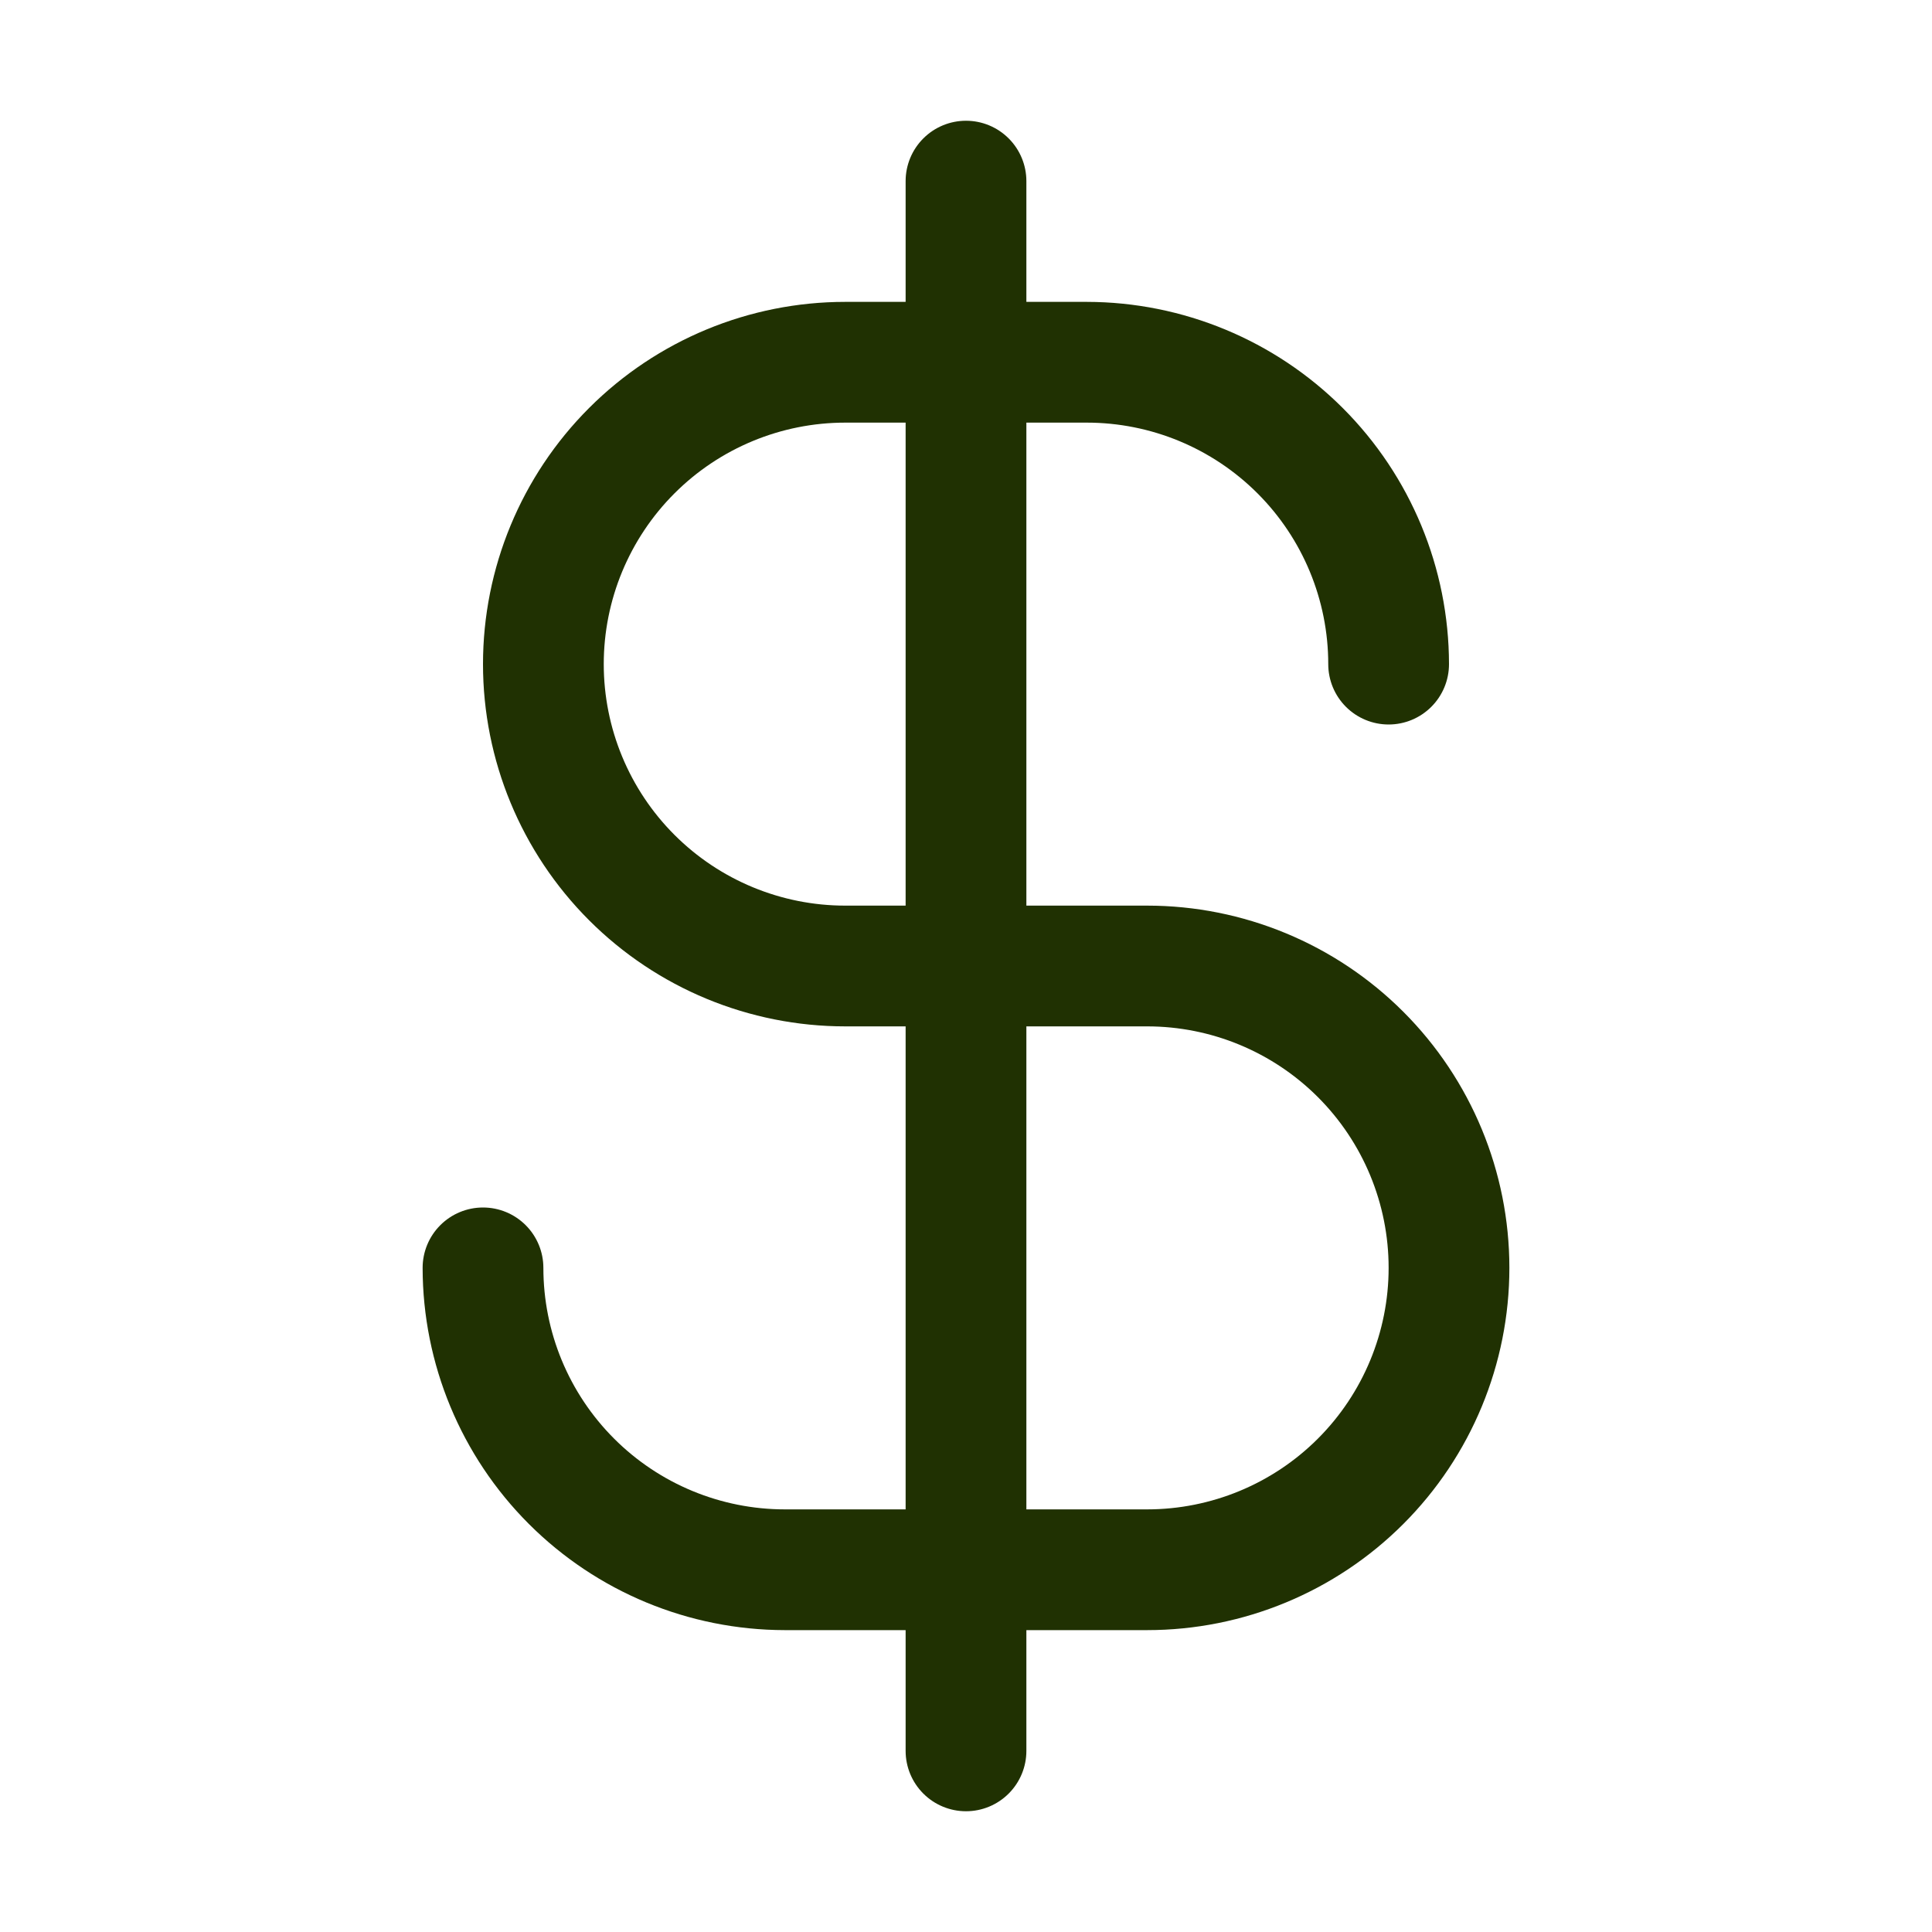 <svg width="72" height="72" viewBox="0 0 72 72" fill="none" xmlns="http://www.w3.org/2000/svg">
<path d="M42.75 33.75H38.25V15.75H40.5C42.887 15.75 45.176 16.698 46.864 18.386C48.552 20.074 49.5 22.363 49.5 24.75C49.5 25.347 49.737 25.919 50.159 26.341C50.581 26.763 51.153 27 51.75 27C52.347 27 52.919 26.763 53.341 26.341C53.763 25.919 54 25.347 54 24.75C53.996 21.171 52.573 17.739 50.042 15.208C47.511 12.677 44.079 11.254 40.5 11.25H38.25V6.75C38.25 6.153 38.013 5.581 37.591 5.159C37.169 4.737 36.597 4.5 36 4.5C35.403 4.5 34.831 4.737 34.409 5.159C33.987 5.581 33.75 6.153 33.75 6.75V11.25H31.5C27.92 11.25 24.486 12.672 21.954 15.204C19.422 17.736 18 21.17 18 24.75C18 28.33 19.422 31.764 21.954 34.296C24.486 36.828 27.92 38.25 31.5 38.25H33.75V56.25H29.25C26.863 56.25 24.574 55.302 22.886 53.614C21.198 51.926 20.25 49.637 20.25 47.25C20.25 46.653 20.013 46.081 19.591 45.659C19.169 45.237 18.597 45 18 45C17.403 45 16.831 45.237 16.409 45.659C15.987 46.081 15.75 46.653 15.75 47.25C15.754 50.829 17.177 54.261 19.708 56.792C22.239 59.323 25.671 60.746 29.25 60.75H33.75V65.25C33.75 65.847 33.987 66.419 34.409 66.841C34.831 67.263 35.403 67.5 36 67.5C36.597 67.5 37.169 67.263 37.591 66.841C38.013 66.419 38.25 65.847 38.25 65.25V60.75H42.75C46.33 60.75 49.764 59.328 52.296 56.796C54.828 54.264 56.25 50.83 56.25 47.25C56.25 43.67 54.828 40.236 52.296 37.704C49.764 35.172 46.33 33.75 42.75 33.75ZM31.5 33.75C29.113 33.75 26.824 32.802 25.136 31.114C23.448 29.426 22.5 27.137 22.5 24.75C22.5 22.363 23.448 20.074 25.136 18.386C26.824 16.698 29.113 15.75 31.5 15.75H33.75V33.75H31.5ZM42.75 56.25H38.25V38.25H42.75C45.137 38.25 47.426 39.198 49.114 40.886C50.802 42.574 51.75 44.863 51.75 47.25C51.75 49.637 50.802 51.926 49.114 53.614C47.426 55.302 45.137 56.25 42.75 56.25Z" fill="#203102"/>
</svg>
